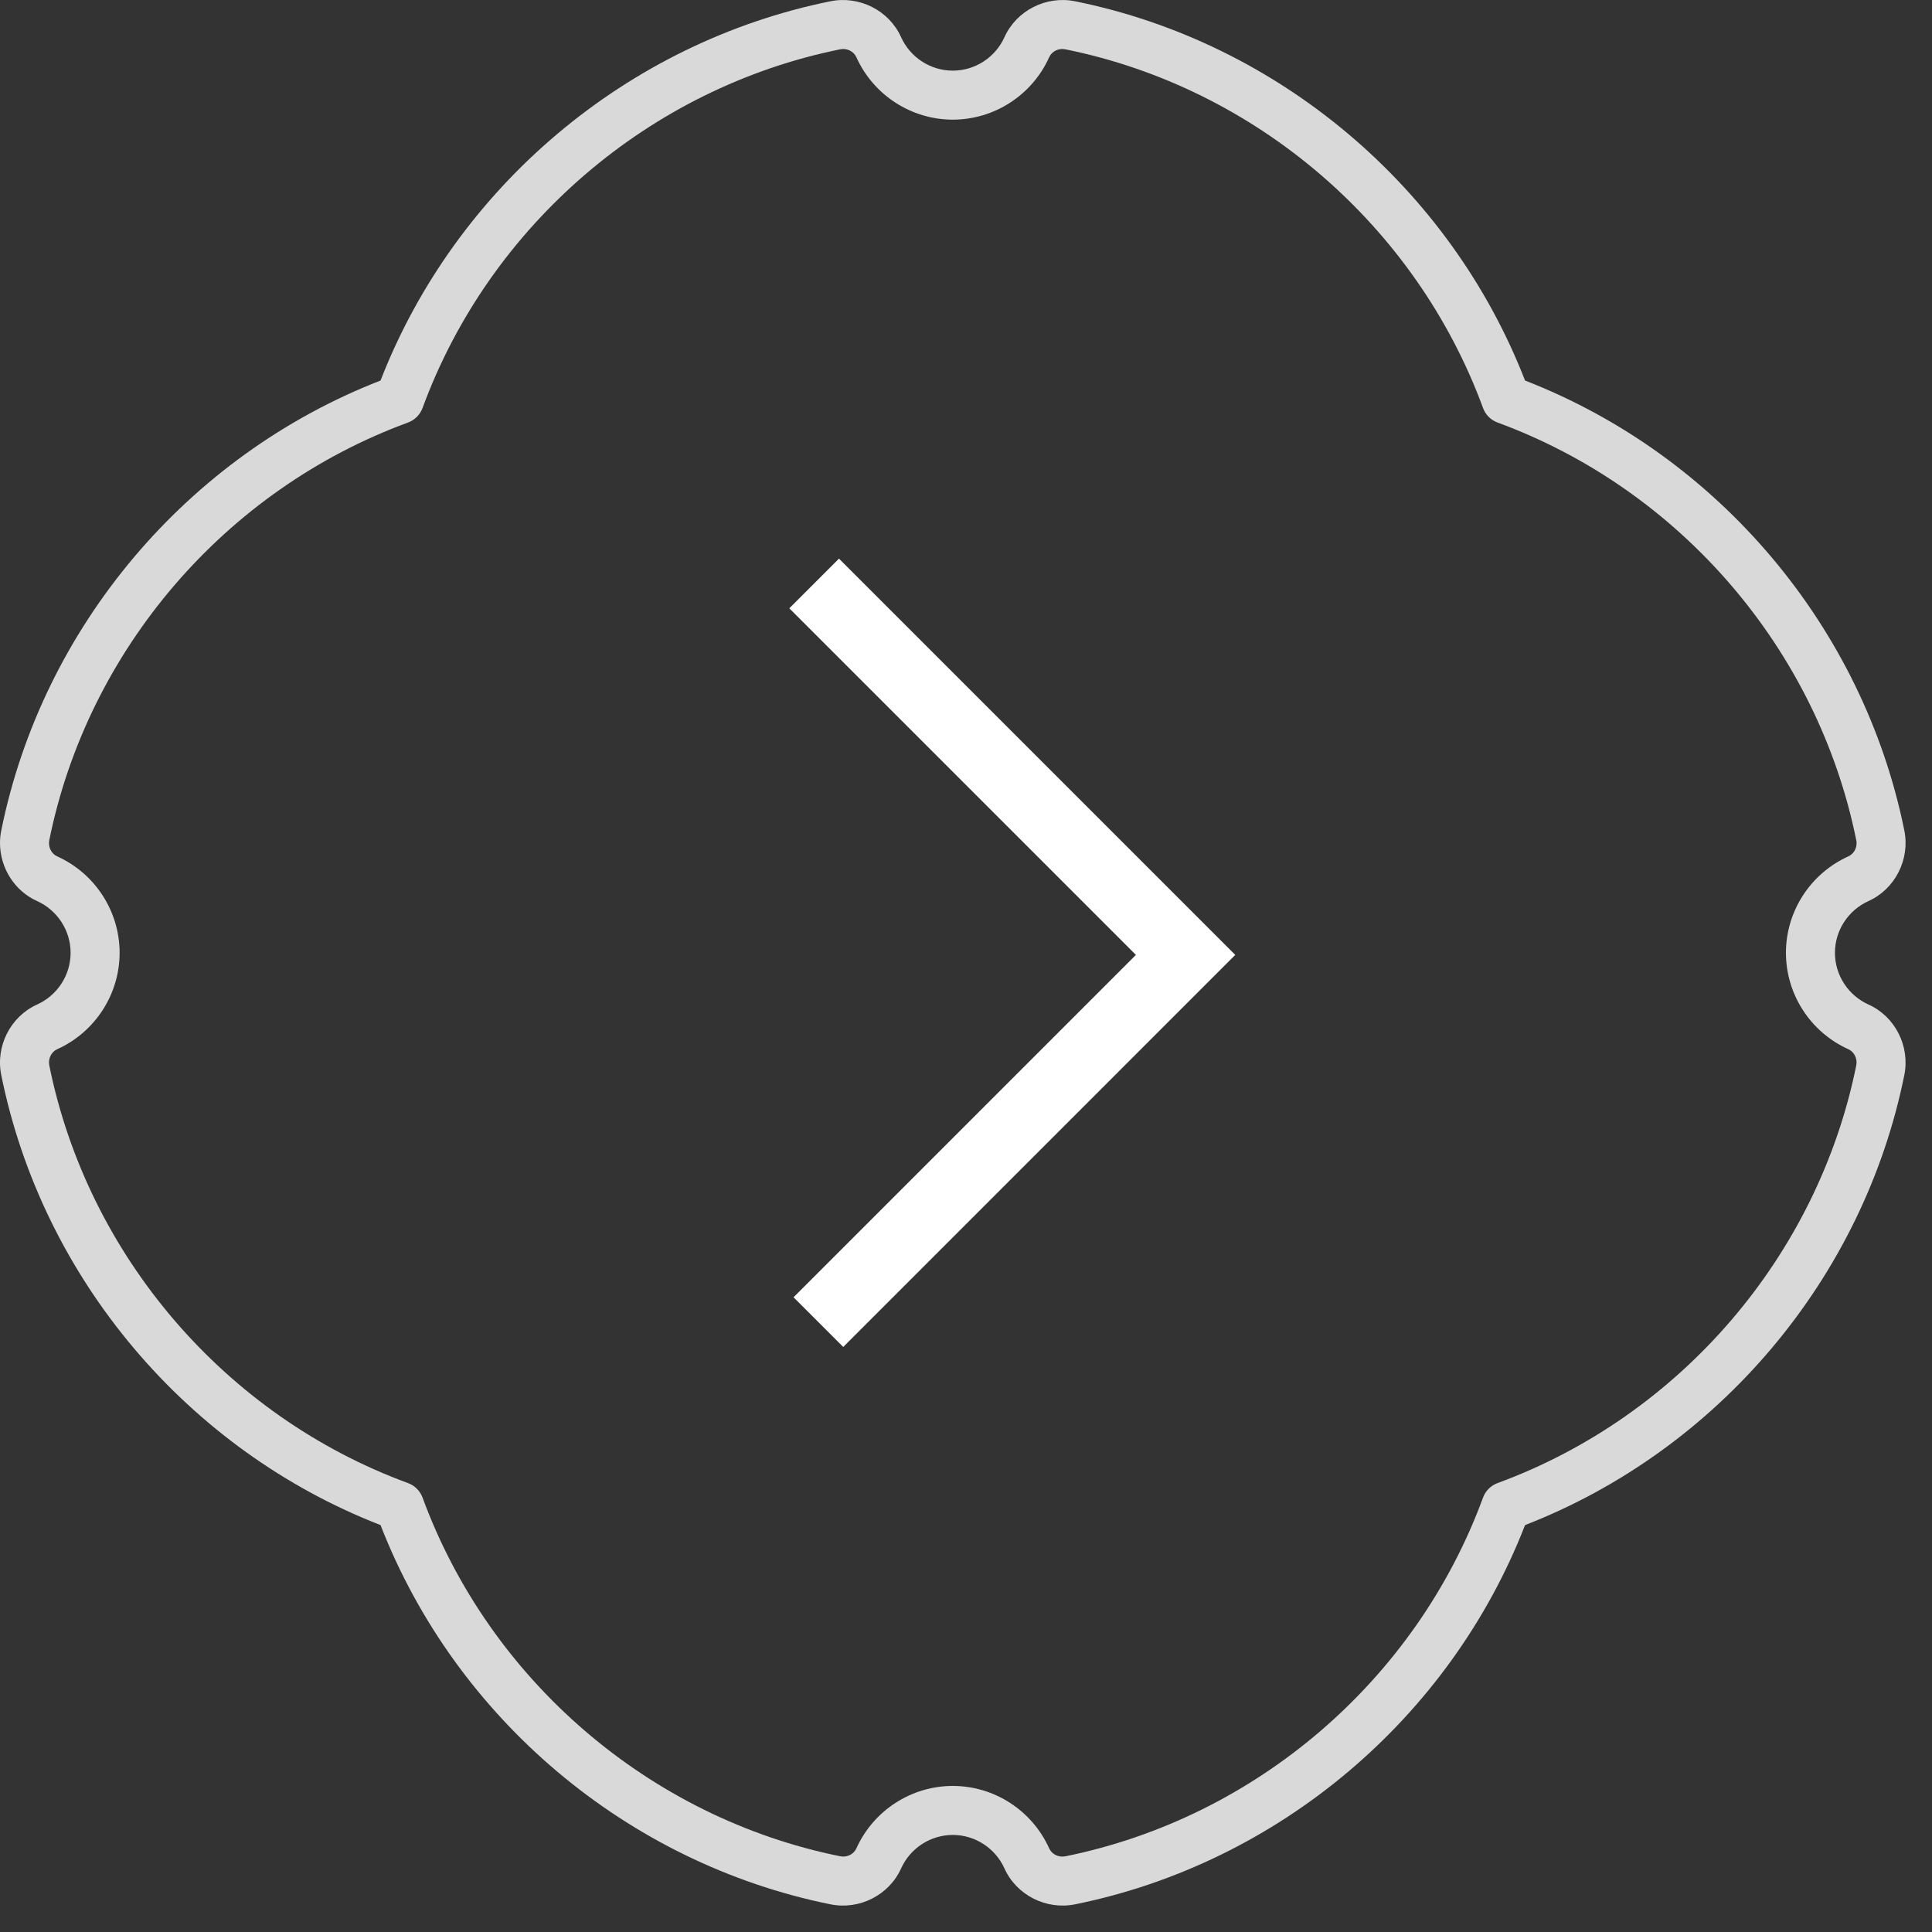 <svg width="55" height="55" viewBox="0 0 55 55" fill="none" xmlns="http://www.w3.org/2000/svg">
<rect x="0" y="0" width="55" height="55" fill="#333333" stroke="none"/>
<path d="M-0 23.999C-0 23.881 0.011 23.762 0.036 23.642C1.207 17.852 5.33 12.972 10.833 10.833C12.972 5.33 17.852 1.207 23.642 0.036C24.465 -0.13 25.309 0.298 25.651 1.056C25.912 1.636 26.491 2.011 27.124 2.011C27.757 2.011 28.335 1.636 28.596 1.056C28.938 0.298 29.783 -0.13 30.605 0.036C36.395 1.207 41.276 5.33 43.415 10.833C48.917 12.972 53.041 17.853 54.212 23.642C54.379 24.465 53.949 25.31 53.193 25.651C52.612 25.913 52.237 26.491 52.237 27.124C52.237 27.758 52.612 28.336 53.193 28.597C53.95 28.938 54.378 29.782 54.212 30.606C53.041 36.396 48.917 41.276 43.415 43.416C41.276 48.918 36.395 53.041 30.605 54.212C29.783 54.379 28.938 53.95 28.596 53.193C28.335 52.612 27.757 52.237 27.124 52.237C26.491 52.237 25.912 52.612 25.651 53.193C25.309 53.95 24.465 54.379 23.642 54.212C17.852 53.041 12.972 48.918 10.833 43.416C5.33 41.276 1.206 36.396 0.036 30.606C-0.132 29.784 0.298 28.938 1.055 28.597C1.635 28.336 2.01 27.758 2.01 27.124C2.01 26.491 1.635 25.913 1.055 25.651C0.407 25.359 -0 24.699 -0 23.999ZM52.853 24.004C52.853 23.976 52.85 23.947 52.844 23.919C51.747 18.495 47.835 13.94 42.633 12.029C42.441 11.959 42.289 11.807 42.219 11.615C40.308 6.413 35.752 2.5 30.329 1.404C30.138 1.365 29.945 1.459 29.868 1.629C29.382 2.708 28.305 3.406 27.124 3.406C25.943 3.406 24.865 2.708 24.379 1.629C24.302 1.459 24.109 1.365 23.918 1.404C18.495 2.5 13.939 6.413 12.029 11.615C11.958 11.807 11.806 11.959 11.614 12.029C6.413 13.939 2.5 18.495 1.403 23.919C1.366 24.109 1.459 24.303 1.628 24.379C2.708 24.866 3.405 25.943 3.405 27.124C3.405 28.305 2.708 29.382 1.628 29.869C1.459 29.945 1.366 30.139 1.403 30.329C2.5 35.753 6.413 40.309 11.614 42.22C11.806 42.29 11.958 42.442 12.029 42.633C13.939 47.835 18.495 51.747 23.918 52.844C24.109 52.884 24.302 52.789 24.379 52.62C24.865 51.54 25.943 50.842 27.124 50.842C28.305 50.842 29.382 51.54 29.868 52.62C29.945 52.789 30.138 52.884 30.329 52.845C35.752 51.747 40.309 47.835 42.219 42.633C42.289 42.442 42.441 42.29 42.633 42.22C47.835 40.309 51.747 35.753 52.844 30.329C52.882 30.141 52.788 29.946 52.619 29.869C51.539 29.382 50.842 28.305 50.842 27.124C50.842 25.944 51.539 24.866 52.619 24.379C52.763 24.314 52.853 24.165 52.853 24.004Z" fill="#D9D9D9"/>
<path d="M23.177 16.61L33.751 27.184L23.298 37.638" stroke="white" stroke-width="2"/>
</svg>
